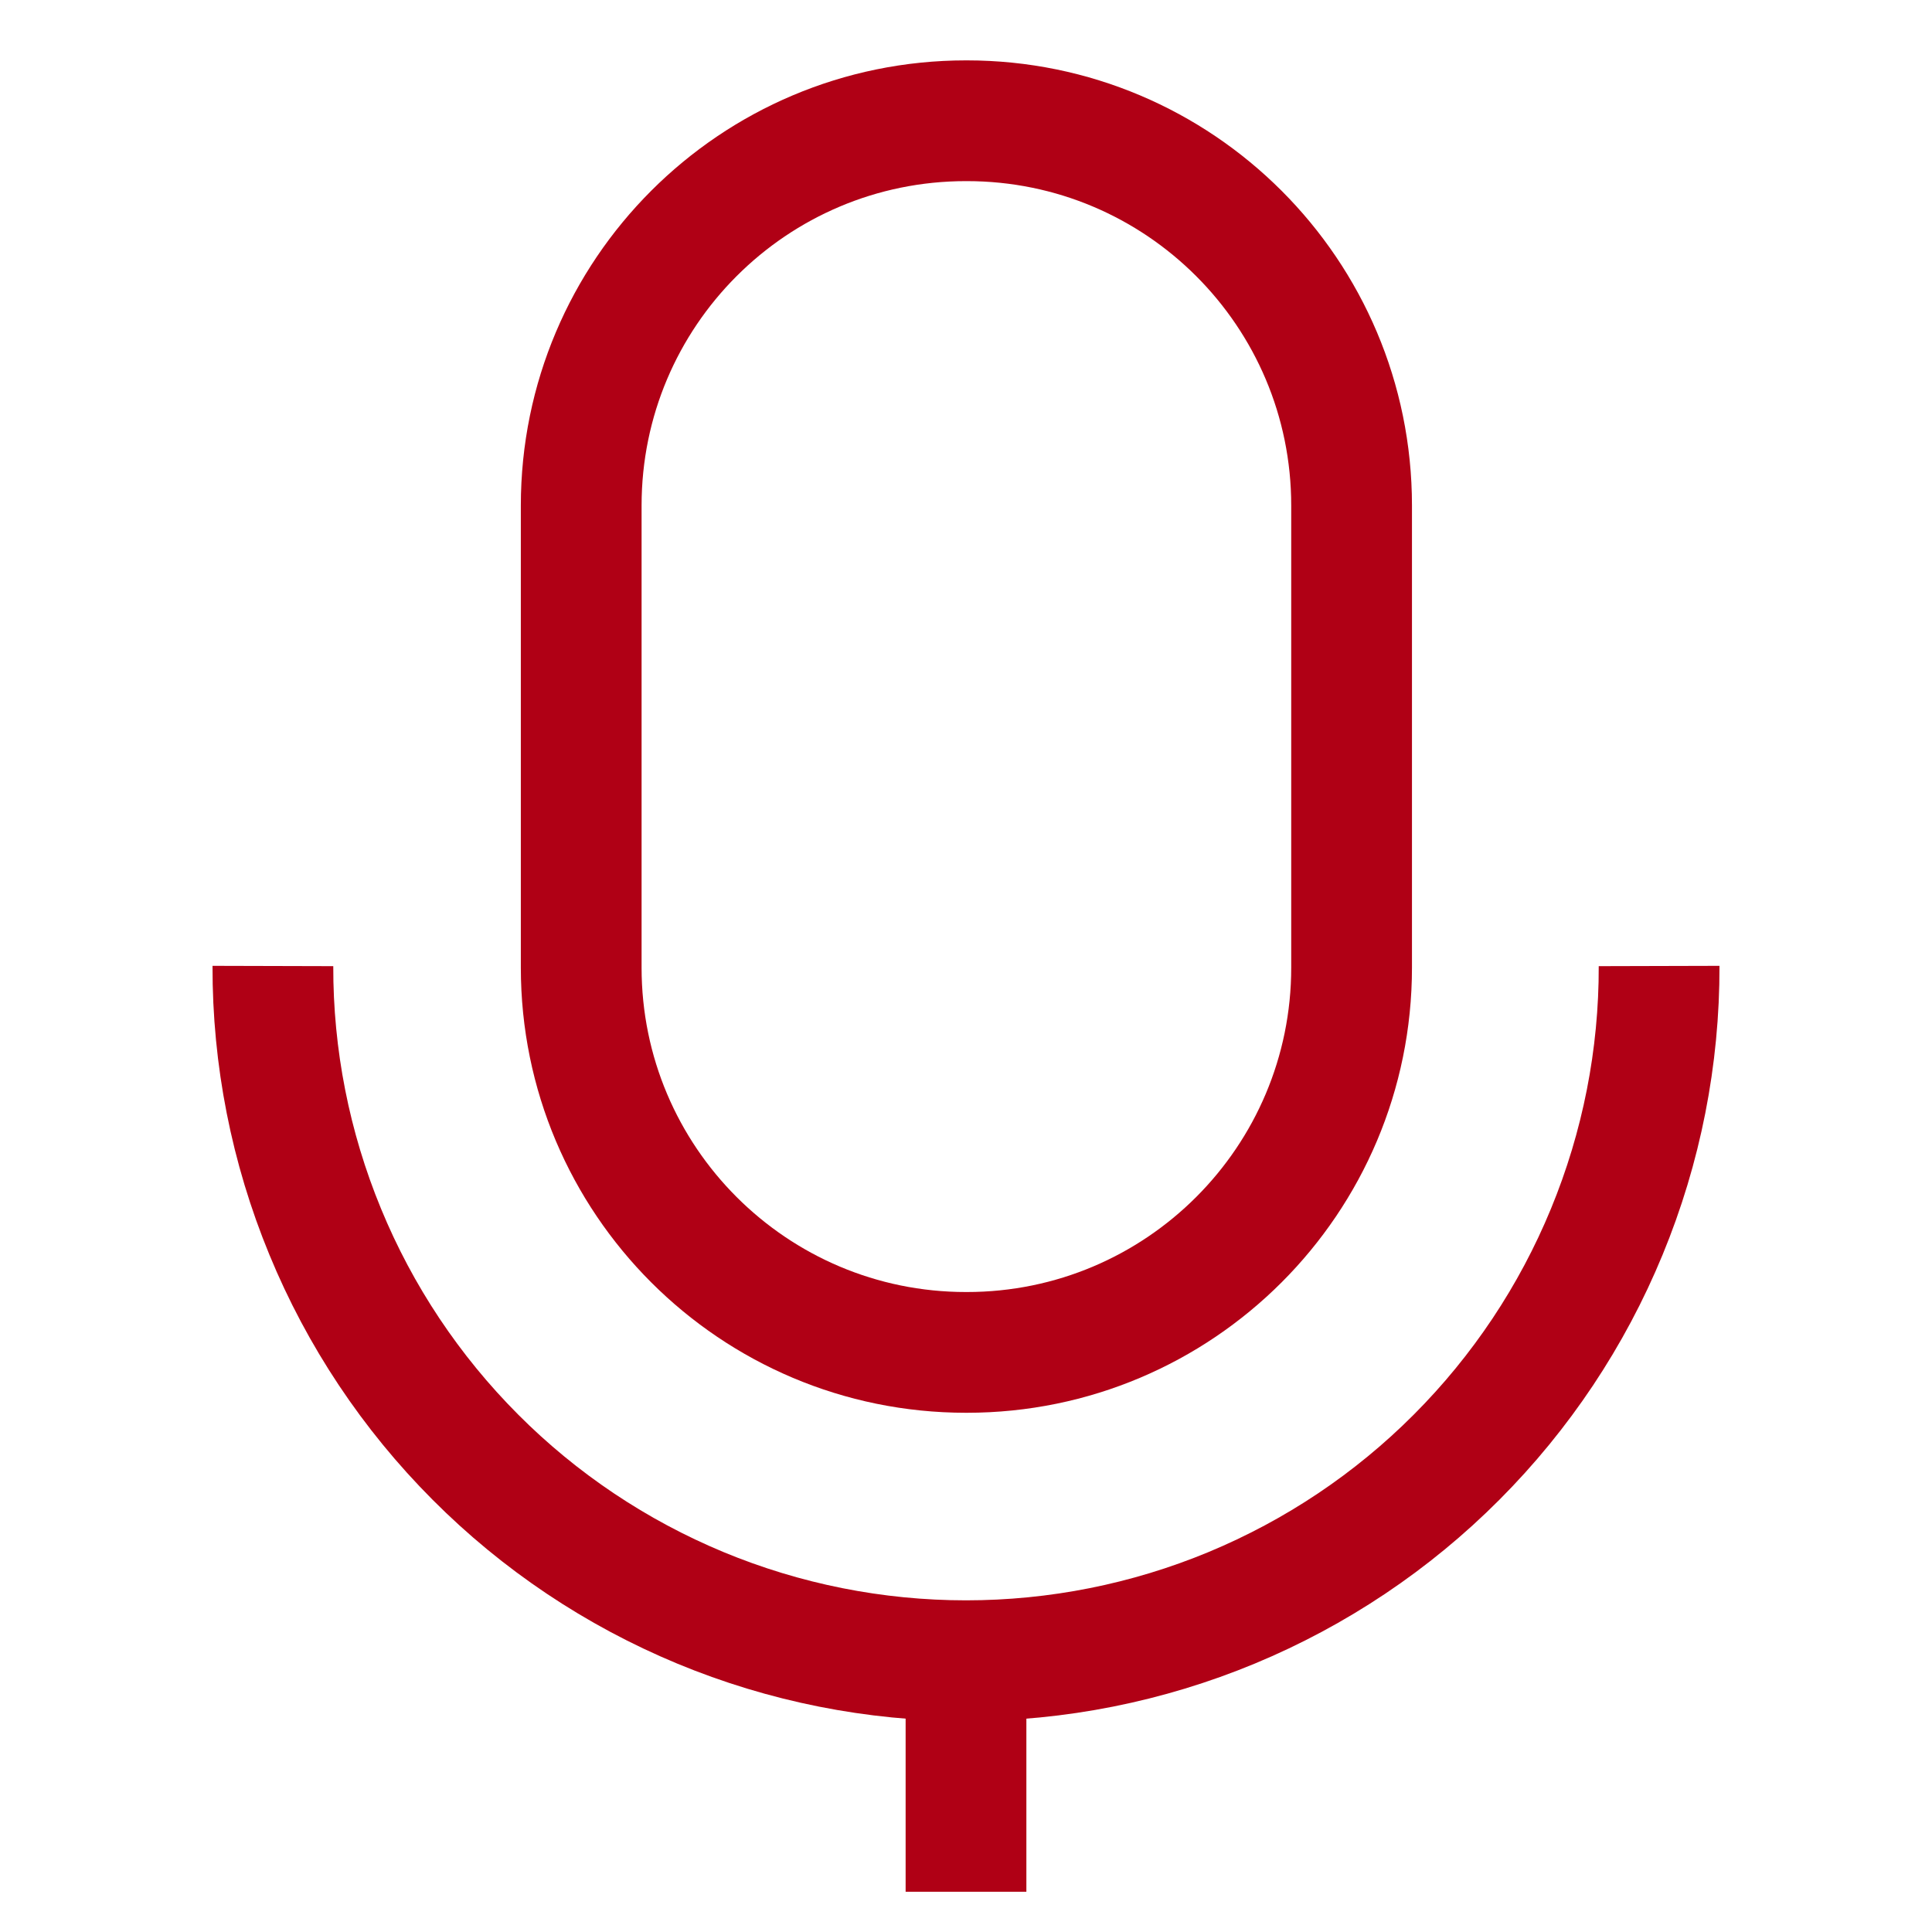 <svg width="24" height="24" viewBox="0 0 24 24" fill="none" xmlns="http://www.w3.org/2000/svg">
<path d="M12.01 1.5H12C9.36 1.5 7.22 3.64 7.22 6.28V12.02C7.22 14.66 9.36 16.8 12 16.8H12.01C14.65 16.8 16.79 14.66 16.79 12.02V6.28C16.79 3.64 14.65 1.5 12.01 1.5Z" stroke="#B00015" stroke-width="1.5" stroke-miterlimit="10"/>
<path d="M20.61 12C20.613 13.132 20.392 14.254 19.96 15.301C19.529 16.348 18.895 17.299 18.095 18.101C17.296 18.903 16.345 19.539 15.3 19.973C14.254 20.407 13.132 20.63 12 20.63C10.868 20.63 9.746 20.407 8.7 19.973C7.655 19.539 6.704 18.903 5.905 18.101C5.105 17.299 4.471 16.348 4.04 15.301C3.608 14.254 3.387 13.132 3.39 12" stroke="#B00015" stroke-width="1.5" stroke-miterlimit="10"/>
<path d="M12 23.5V20.63" stroke="#B00015" stroke-width="1.5" stroke-miterlimit="10"/>
</svg>
